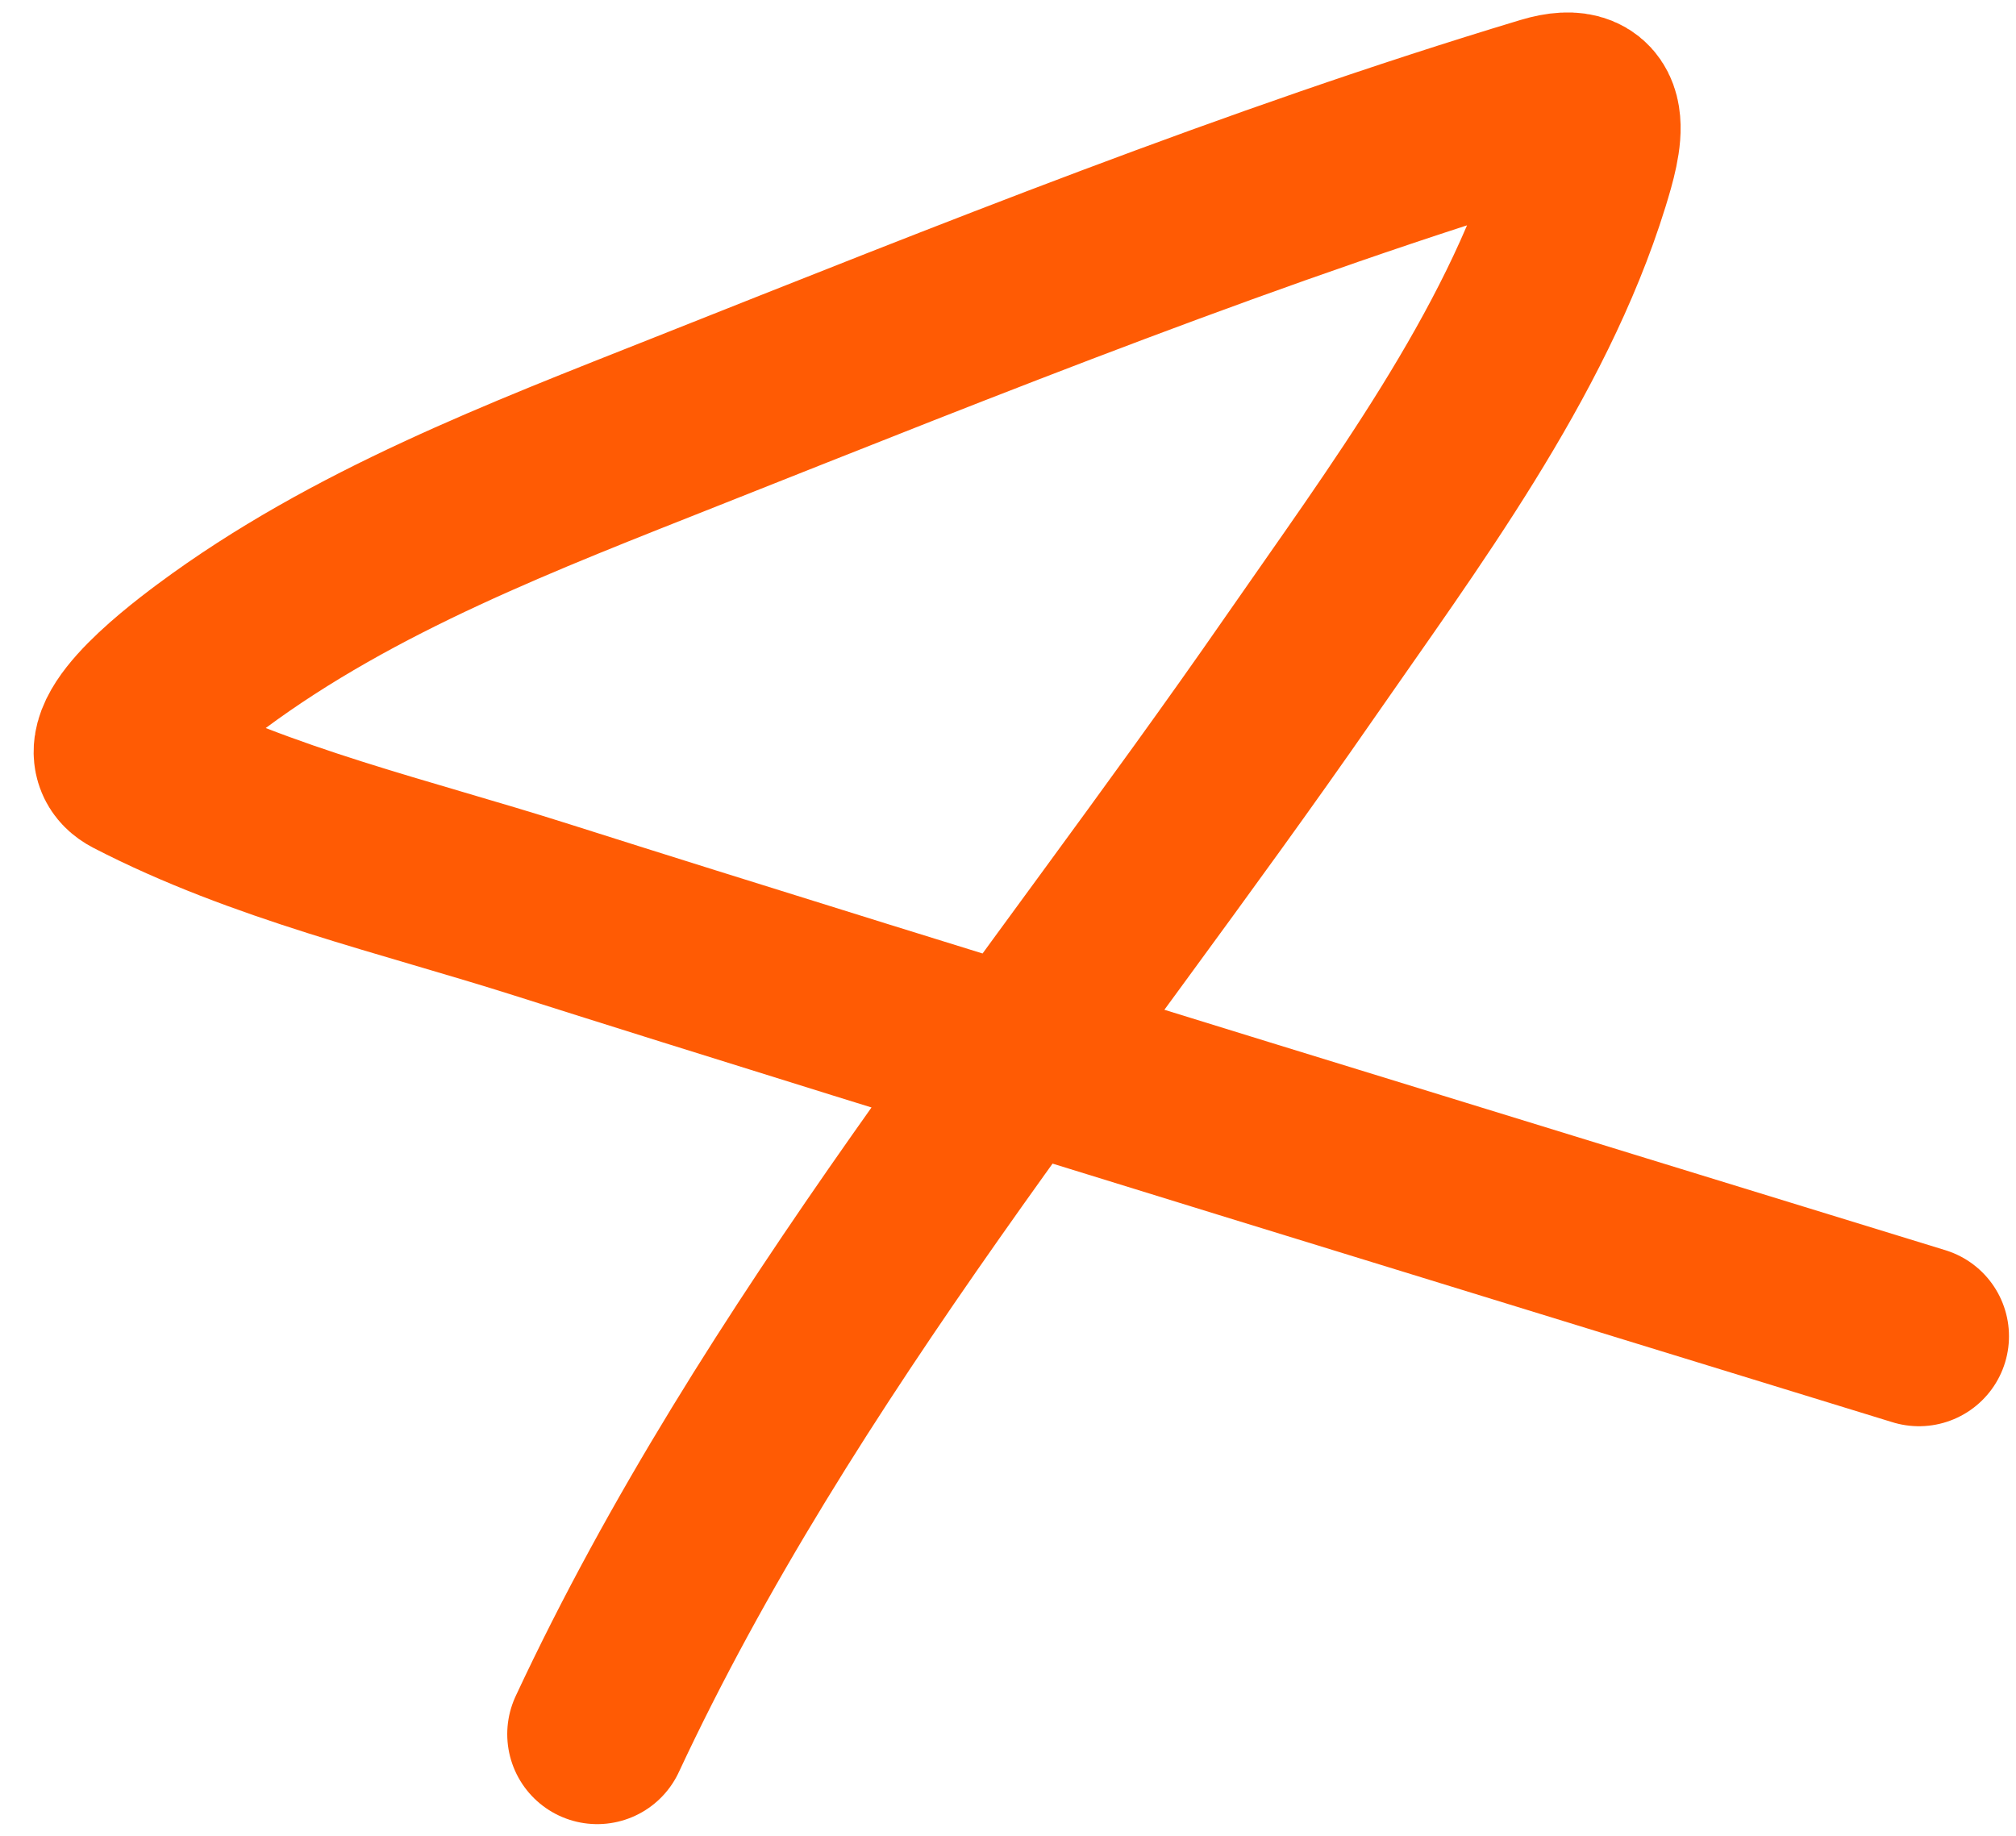 <svg width="56" height="51" viewBox="0 0 56 51" fill="none" xmlns="http://www.w3.org/2000/svg">
<path d="M53.305 37.121C44.588 34.438 24.732 28.355 15.054 25.277C11.247 24.067 7.285 23.167 3.737 21.33C2.626 20.754 4.86 18.983 5.865 18.237C9.819 15.298 14.551 13.502 19.09 11.701C26.928 8.592 34.871 5.387 42.953 2.95C44.603 2.453 44.239 3.831 43.874 5.012C42.365 9.89 38.957 14.425 36.088 18.566C29.422 28.187 21.562 37.52 16.59 48.175" stroke="#FF5B04" stroke-width="5" stroke-linecap="round"/>
</svg>
